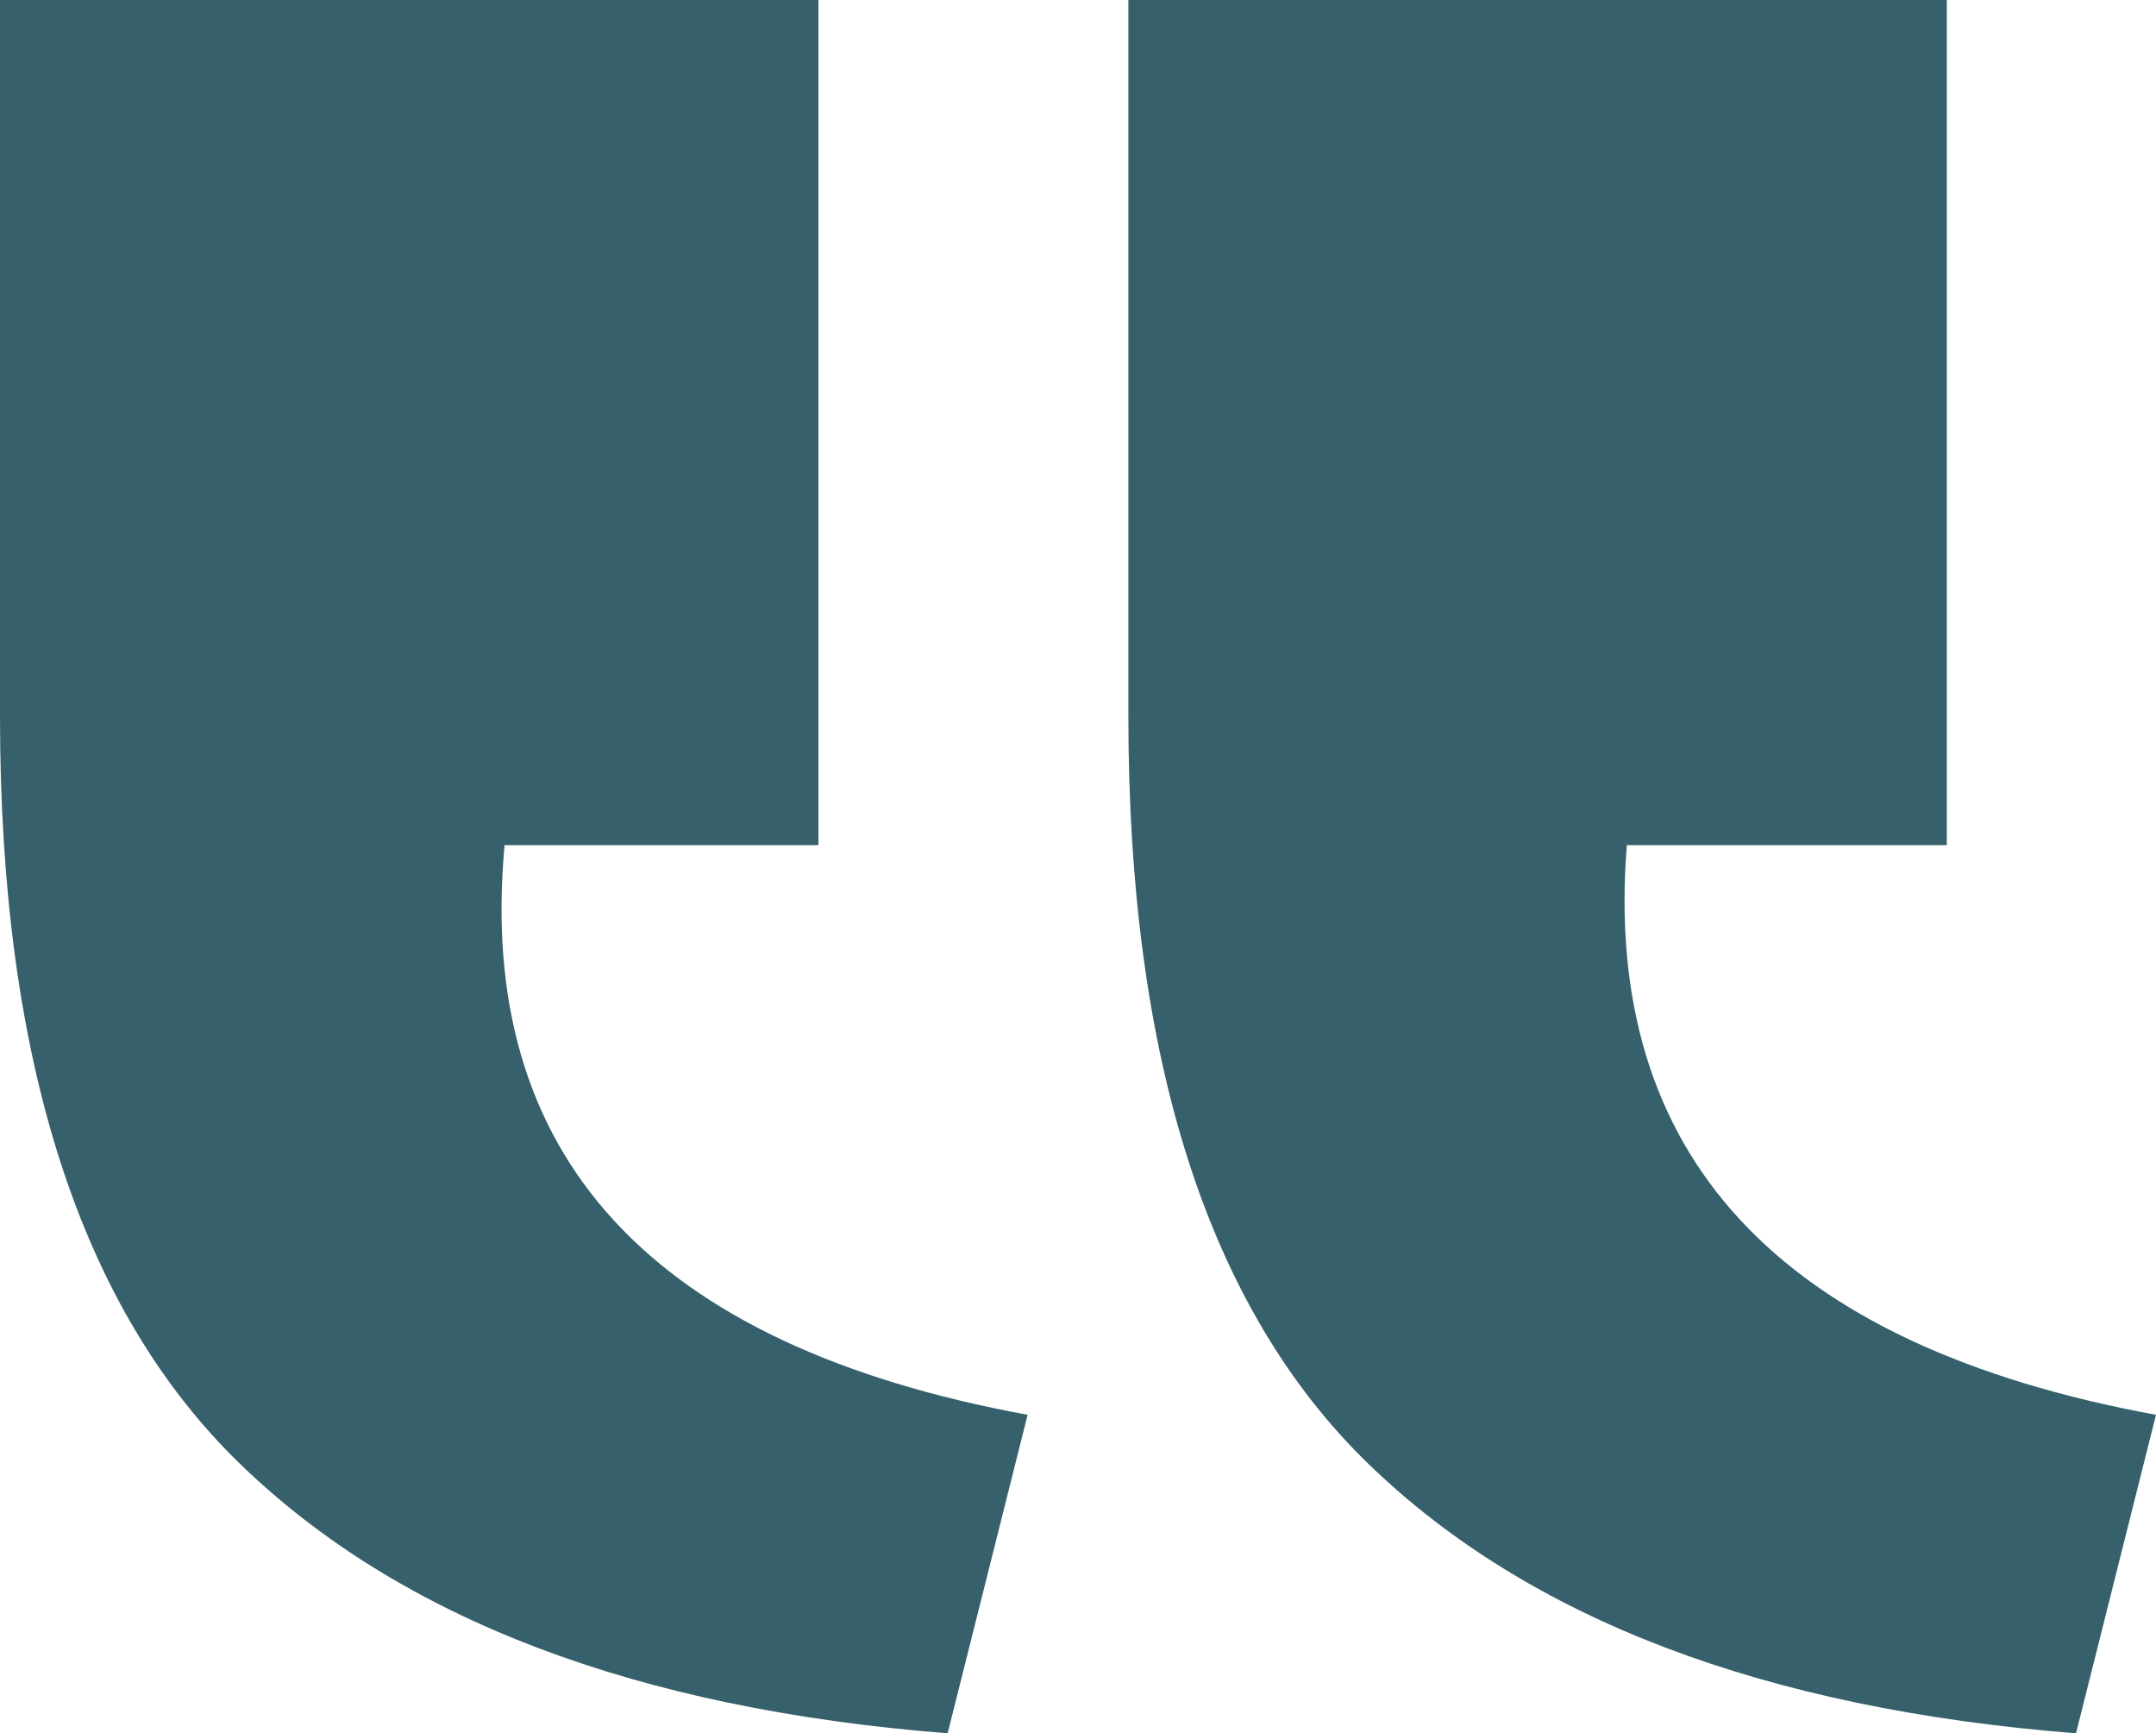 <svg xmlns="http://www.w3.org/2000/svg" width="107" height="86" viewBox="0 0 107 86">
    <g fill="none" fill-rule="evenodd">
        <g fill="#36606B" fill-rule="nonzero">
            <g>
                <path d="M902.617 291v-41.936h-15.575c-1.425-15.397 7.227-24.818 25.958-28.262L909.03 205c-15.473 1.216-27.18 5.673-35.12 13.371-7.94 7.698-11.91 20.057-11.91 37.074V291h40.617zm56 0v-41.936h-15.88c-1.222-15.397 7.532-24.818 26.263-28.262L965.03 205c-15.473 1.216-27.18 5.673-35.12 13.371-7.94 7.698-11.91 20.057-11.91 37.074V291h40.617z" transform="translate(-733 -3780) translate(-129 3575) matrix(1 0 0 -1 0 496)"/>
            </g>
        </g>
    </g>
</svg>
